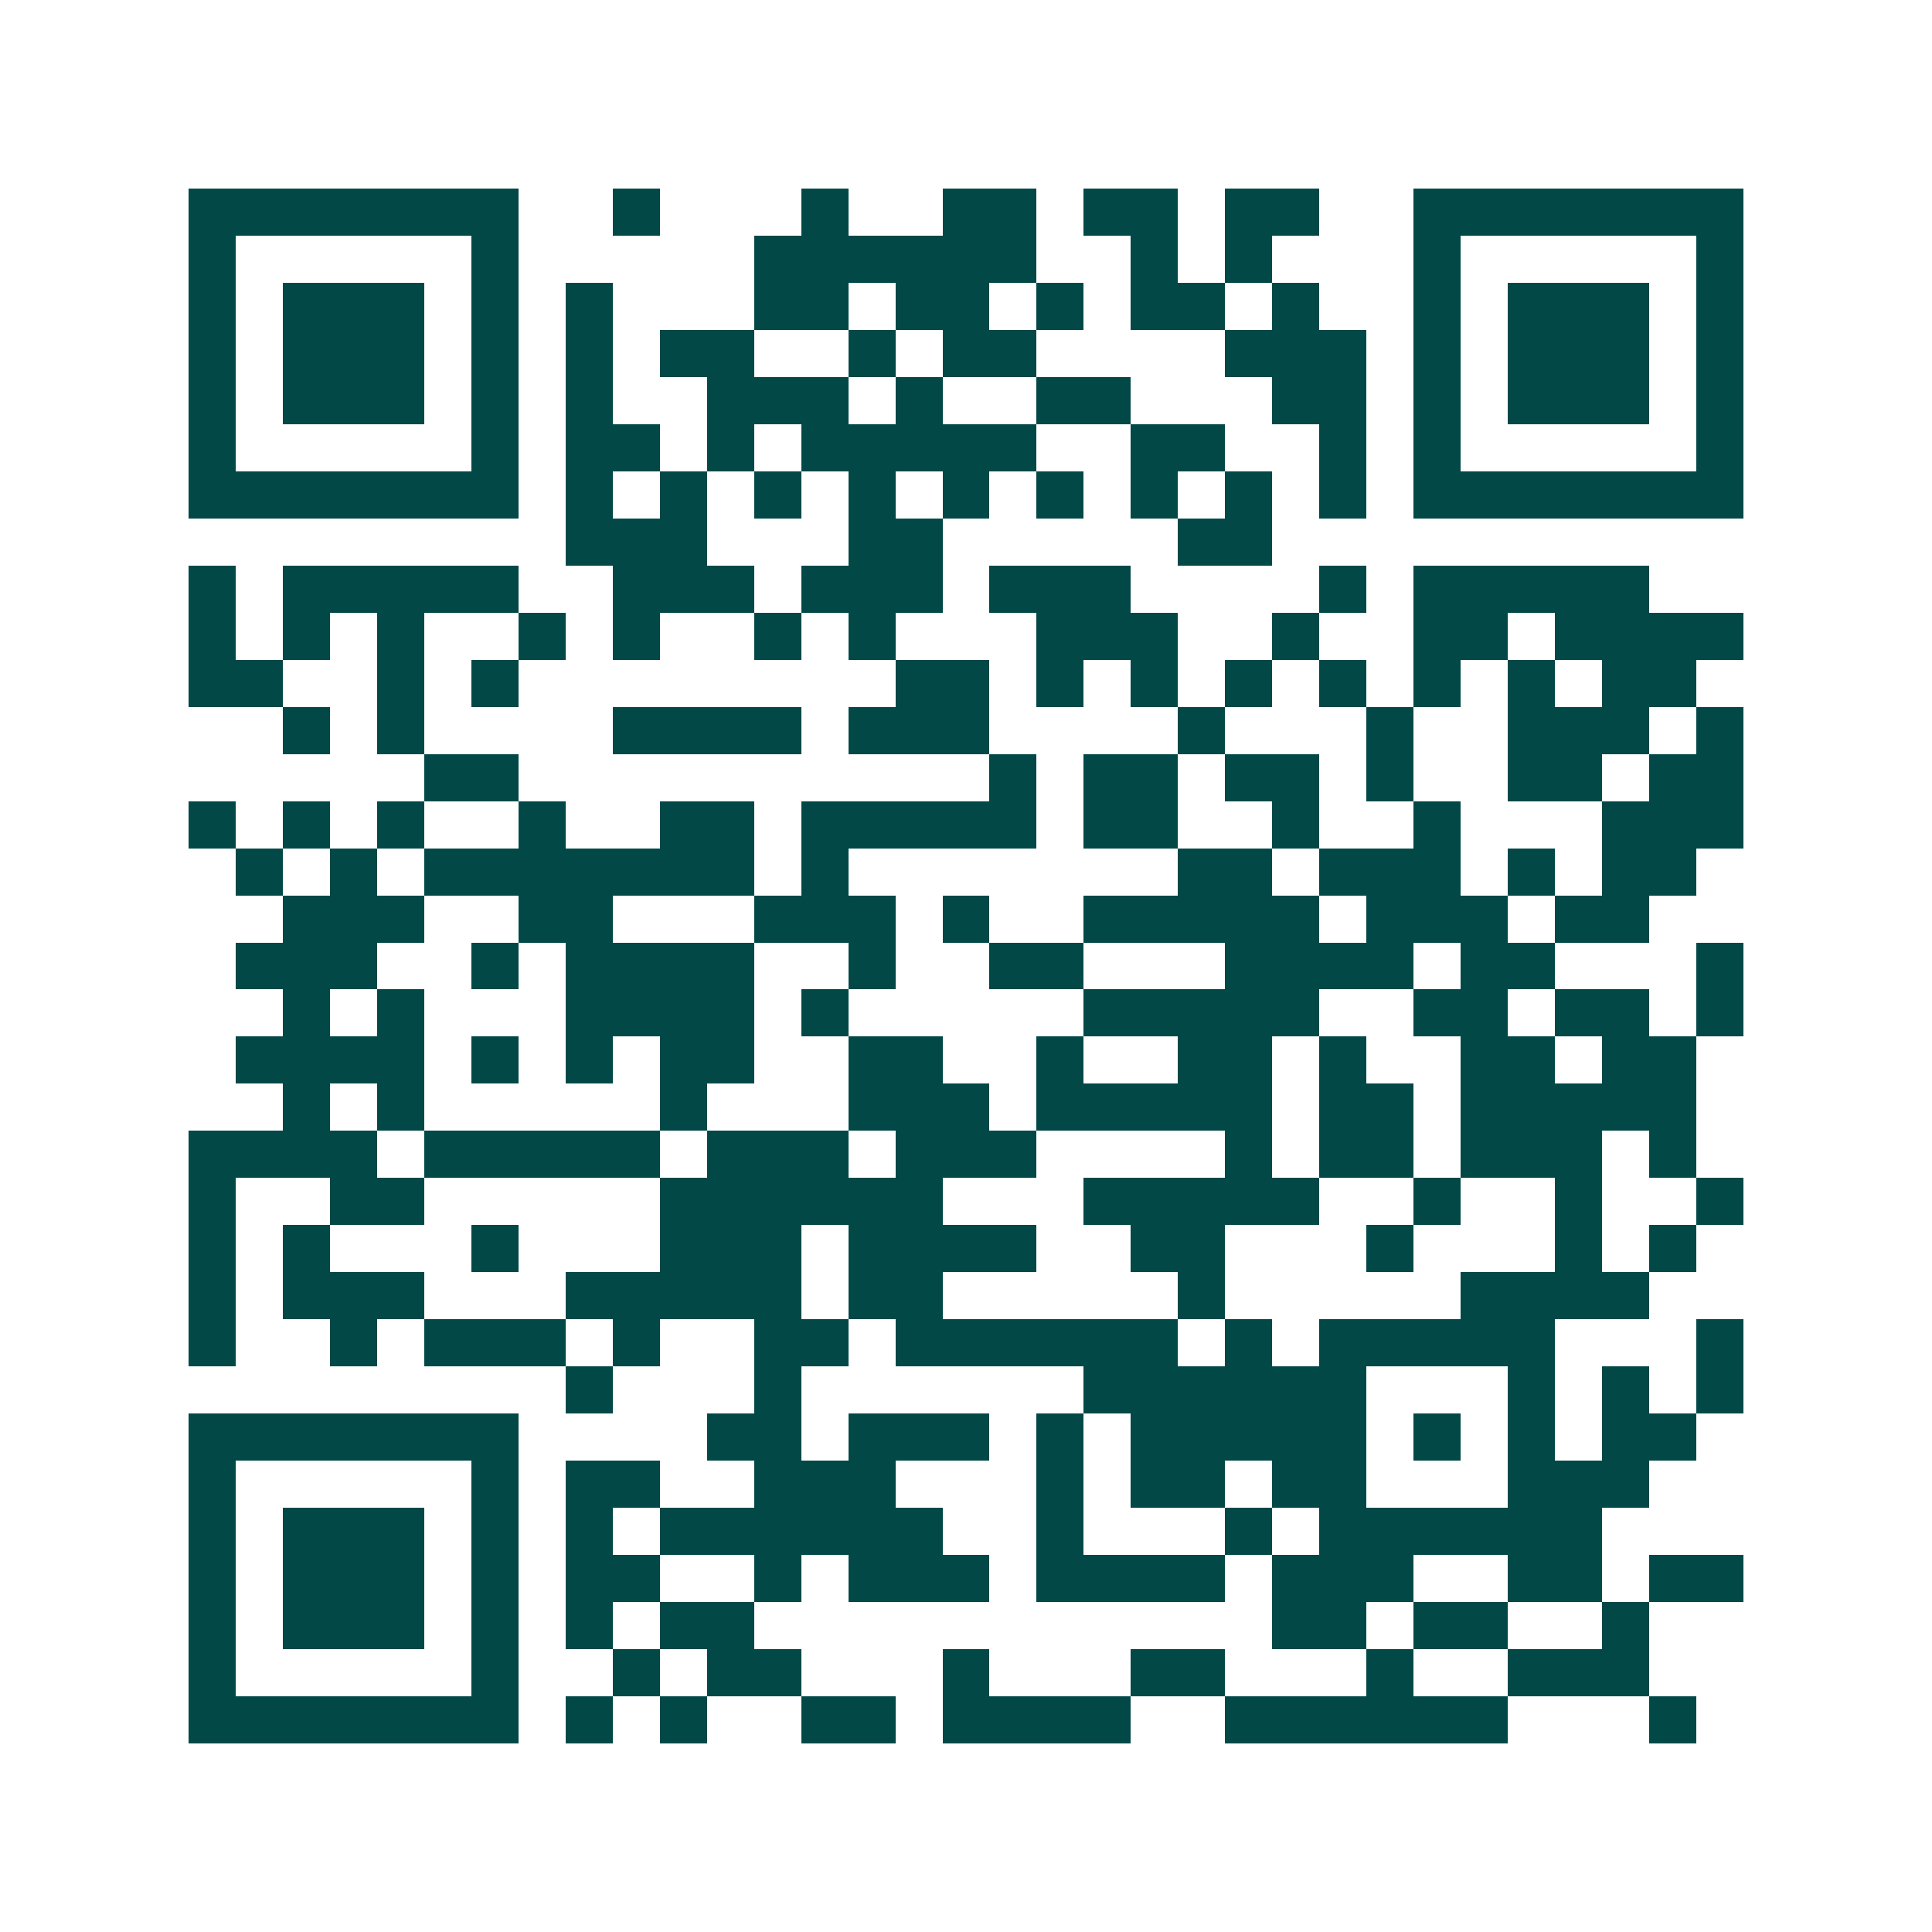 <svg xmlns="http://www.w3.org/2000/svg" width="200" height="200" viewBox="0 0 41 41" shape-rendering="crispEdges"><path fill="#ffffff" d="M0 0h41v41H0z"/><path stroke="#014847" d="M4 4.5h7m2 0h1m3 0h1m2 0h2m1 0h2m1 0h2m2 0h7M4 5.5h1m5 0h1m5 0h6m2 0h1m1 0h1m3 0h1m5 0h1M4 6.5h1m1 0h3m1 0h1m1 0h1m3 0h2m1 0h2m1 0h1m1 0h2m1 0h1m2 0h1m1 0h3m1 0h1M4 7.5h1m1 0h3m1 0h1m1 0h1m1 0h2m2 0h1m1 0h2m4 0h3m1 0h1m1 0h3m1 0h1M4 8.5h1m1 0h3m1 0h1m1 0h1m2 0h3m1 0h1m2 0h2m3 0h2m1 0h1m1 0h3m1 0h1M4 9.5h1m5 0h1m1 0h2m1 0h1m1 0h5m2 0h2m2 0h1m1 0h1m5 0h1M4 10.5h7m1 0h1m1 0h1m1 0h1m1 0h1m1 0h1m1 0h1m1 0h1m1 0h1m1 0h1m1 0h7M12 11.5h3m3 0h2m5 0h2M4 12.5h1m1 0h5m2 0h3m1 0h3m1 0h3m4 0h1m1 0h5M4 13.5h1m1 0h1m1 0h1m2 0h1m1 0h1m2 0h1m1 0h1m3 0h3m2 0h1m2 0h2m1 0h4M4 14.5h2m2 0h1m1 0h1m8 0h2m1 0h1m1 0h1m1 0h1m1 0h1m1 0h1m1 0h1m1 0h2M6 15.5h1m1 0h1m4 0h4m1 0h3m4 0h1m3 0h1m2 0h3m1 0h1M9 16.5h2m10 0h1m1 0h2m1 0h2m1 0h1m2 0h2m1 0h2M4 17.5h1m1 0h1m1 0h1m2 0h1m2 0h2m1 0h5m1 0h2m2 0h1m2 0h1m3 0h3M5 18.5h1m1 0h1m1 0h7m1 0h1m7 0h2m1 0h3m1 0h1m1 0h2M6 19.5h3m2 0h2m3 0h3m1 0h1m2 0h5m1 0h3m1 0h2M5 20.5h3m2 0h1m1 0h4m2 0h1m2 0h2m3 0h4m1 0h2m3 0h1M6 21.5h1m1 0h1m3 0h4m1 0h1m5 0h5m2 0h2m1 0h2m1 0h1M5 22.5h4m1 0h1m1 0h1m1 0h2m2 0h2m2 0h1m2 0h2m1 0h1m2 0h2m1 0h2M6 23.5h1m1 0h1m5 0h1m3 0h3m1 0h5m1 0h2m1 0h5M4 24.5h4m1 0h5m1 0h3m1 0h3m4 0h1m1 0h2m1 0h3m1 0h1M4 25.5h1m2 0h2m5 0h6m3 0h5m2 0h1m2 0h1m2 0h1M4 26.5h1m1 0h1m3 0h1m3 0h3m1 0h4m2 0h2m3 0h1m3 0h1m1 0h1M4 27.5h1m1 0h3m3 0h5m1 0h2m5 0h1m5 0h4M4 28.5h1m2 0h1m1 0h3m1 0h1m2 0h2m1 0h6m1 0h1m1 0h5m3 0h1M12 29.5h1m3 0h1m6 0h6m3 0h1m1 0h1m1 0h1M4 30.5h7m4 0h2m1 0h3m1 0h1m1 0h5m1 0h1m1 0h1m1 0h2M4 31.5h1m5 0h1m1 0h2m2 0h3m3 0h1m1 0h2m1 0h2m3 0h3M4 32.5h1m1 0h3m1 0h1m1 0h1m1 0h6m2 0h1m3 0h1m1 0h6M4 33.5h1m1 0h3m1 0h1m1 0h2m2 0h1m1 0h3m1 0h4m1 0h3m2 0h2m1 0h2M4 34.5h1m1 0h3m1 0h1m1 0h1m1 0h2m11 0h2m1 0h2m2 0h1M4 35.5h1m5 0h1m2 0h1m1 0h2m3 0h1m3 0h2m3 0h1m2 0h3M4 36.5h7m1 0h1m1 0h1m2 0h2m1 0h4m2 0h6m3 0h1"/></svg>
